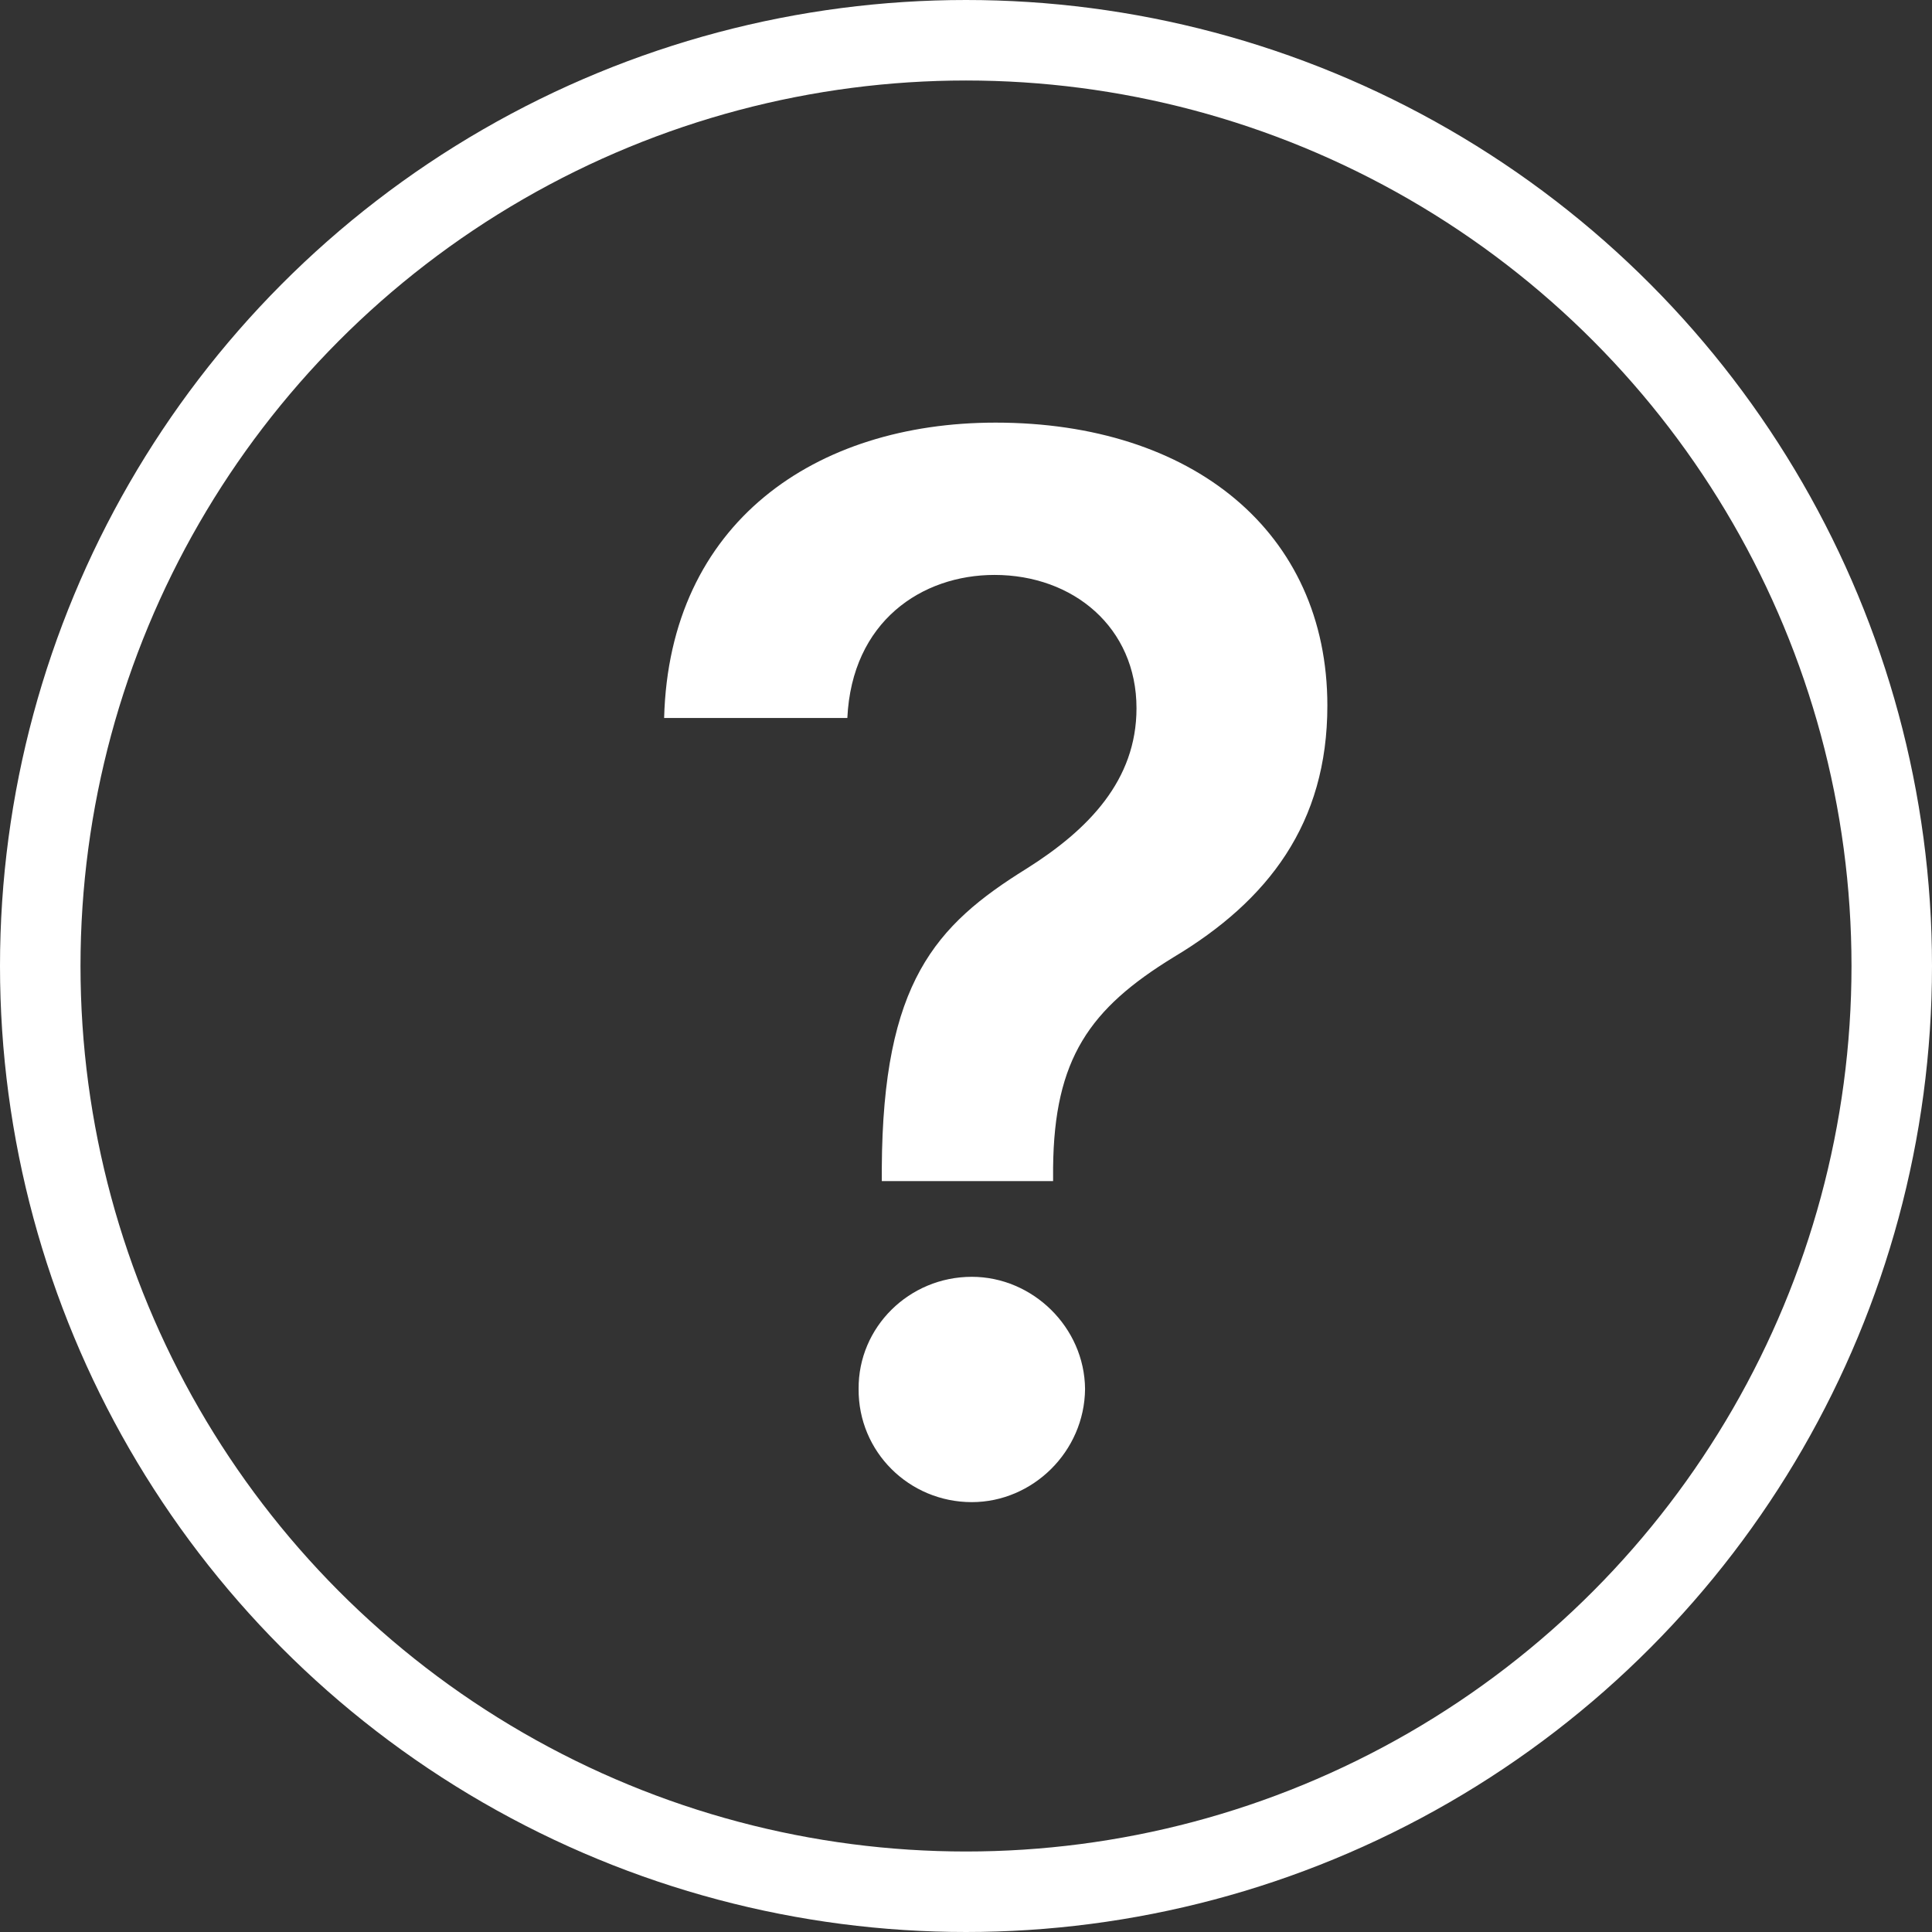 <svg width="24" height="24" viewBox="0 0 24 24" fill="none" xmlns="http://www.w3.org/2000/svg">
<rect x="0" y="0" width="24" height="24" fill="#333333" stroke="none"/>
<circle cx="12" cy="12" r="11.5" stroke="white"/>
<path d="M10.954 14.672H13.082V14.506C13.095 13.151 13.536 12.53 14.578 11.891C15.754 11.188 16.489 10.229 16.489 8.766C16.489 6.605 14.808 5.25 12.367 5.25C10.129 5.25 8.314 6.49 8.25 8.919H10.526C10.583 7.717 11.452 7.142 12.354 7.142C13.332 7.142 14.118 7.794 14.118 8.798C14.118 9.692 13.523 10.306 12.75 10.792C11.619 11.495 10.967 12.204 10.954 14.506V14.672ZM12.072 18.66C12.827 18.66 13.472 18.034 13.479 17.254C13.472 16.487 12.827 15.861 12.072 15.861C11.293 15.861 10.66 16.487 10.666 17.254C10.66 18.034 11.293 18.66 12.072 18.66Z" fill="white"/>
</svg>
